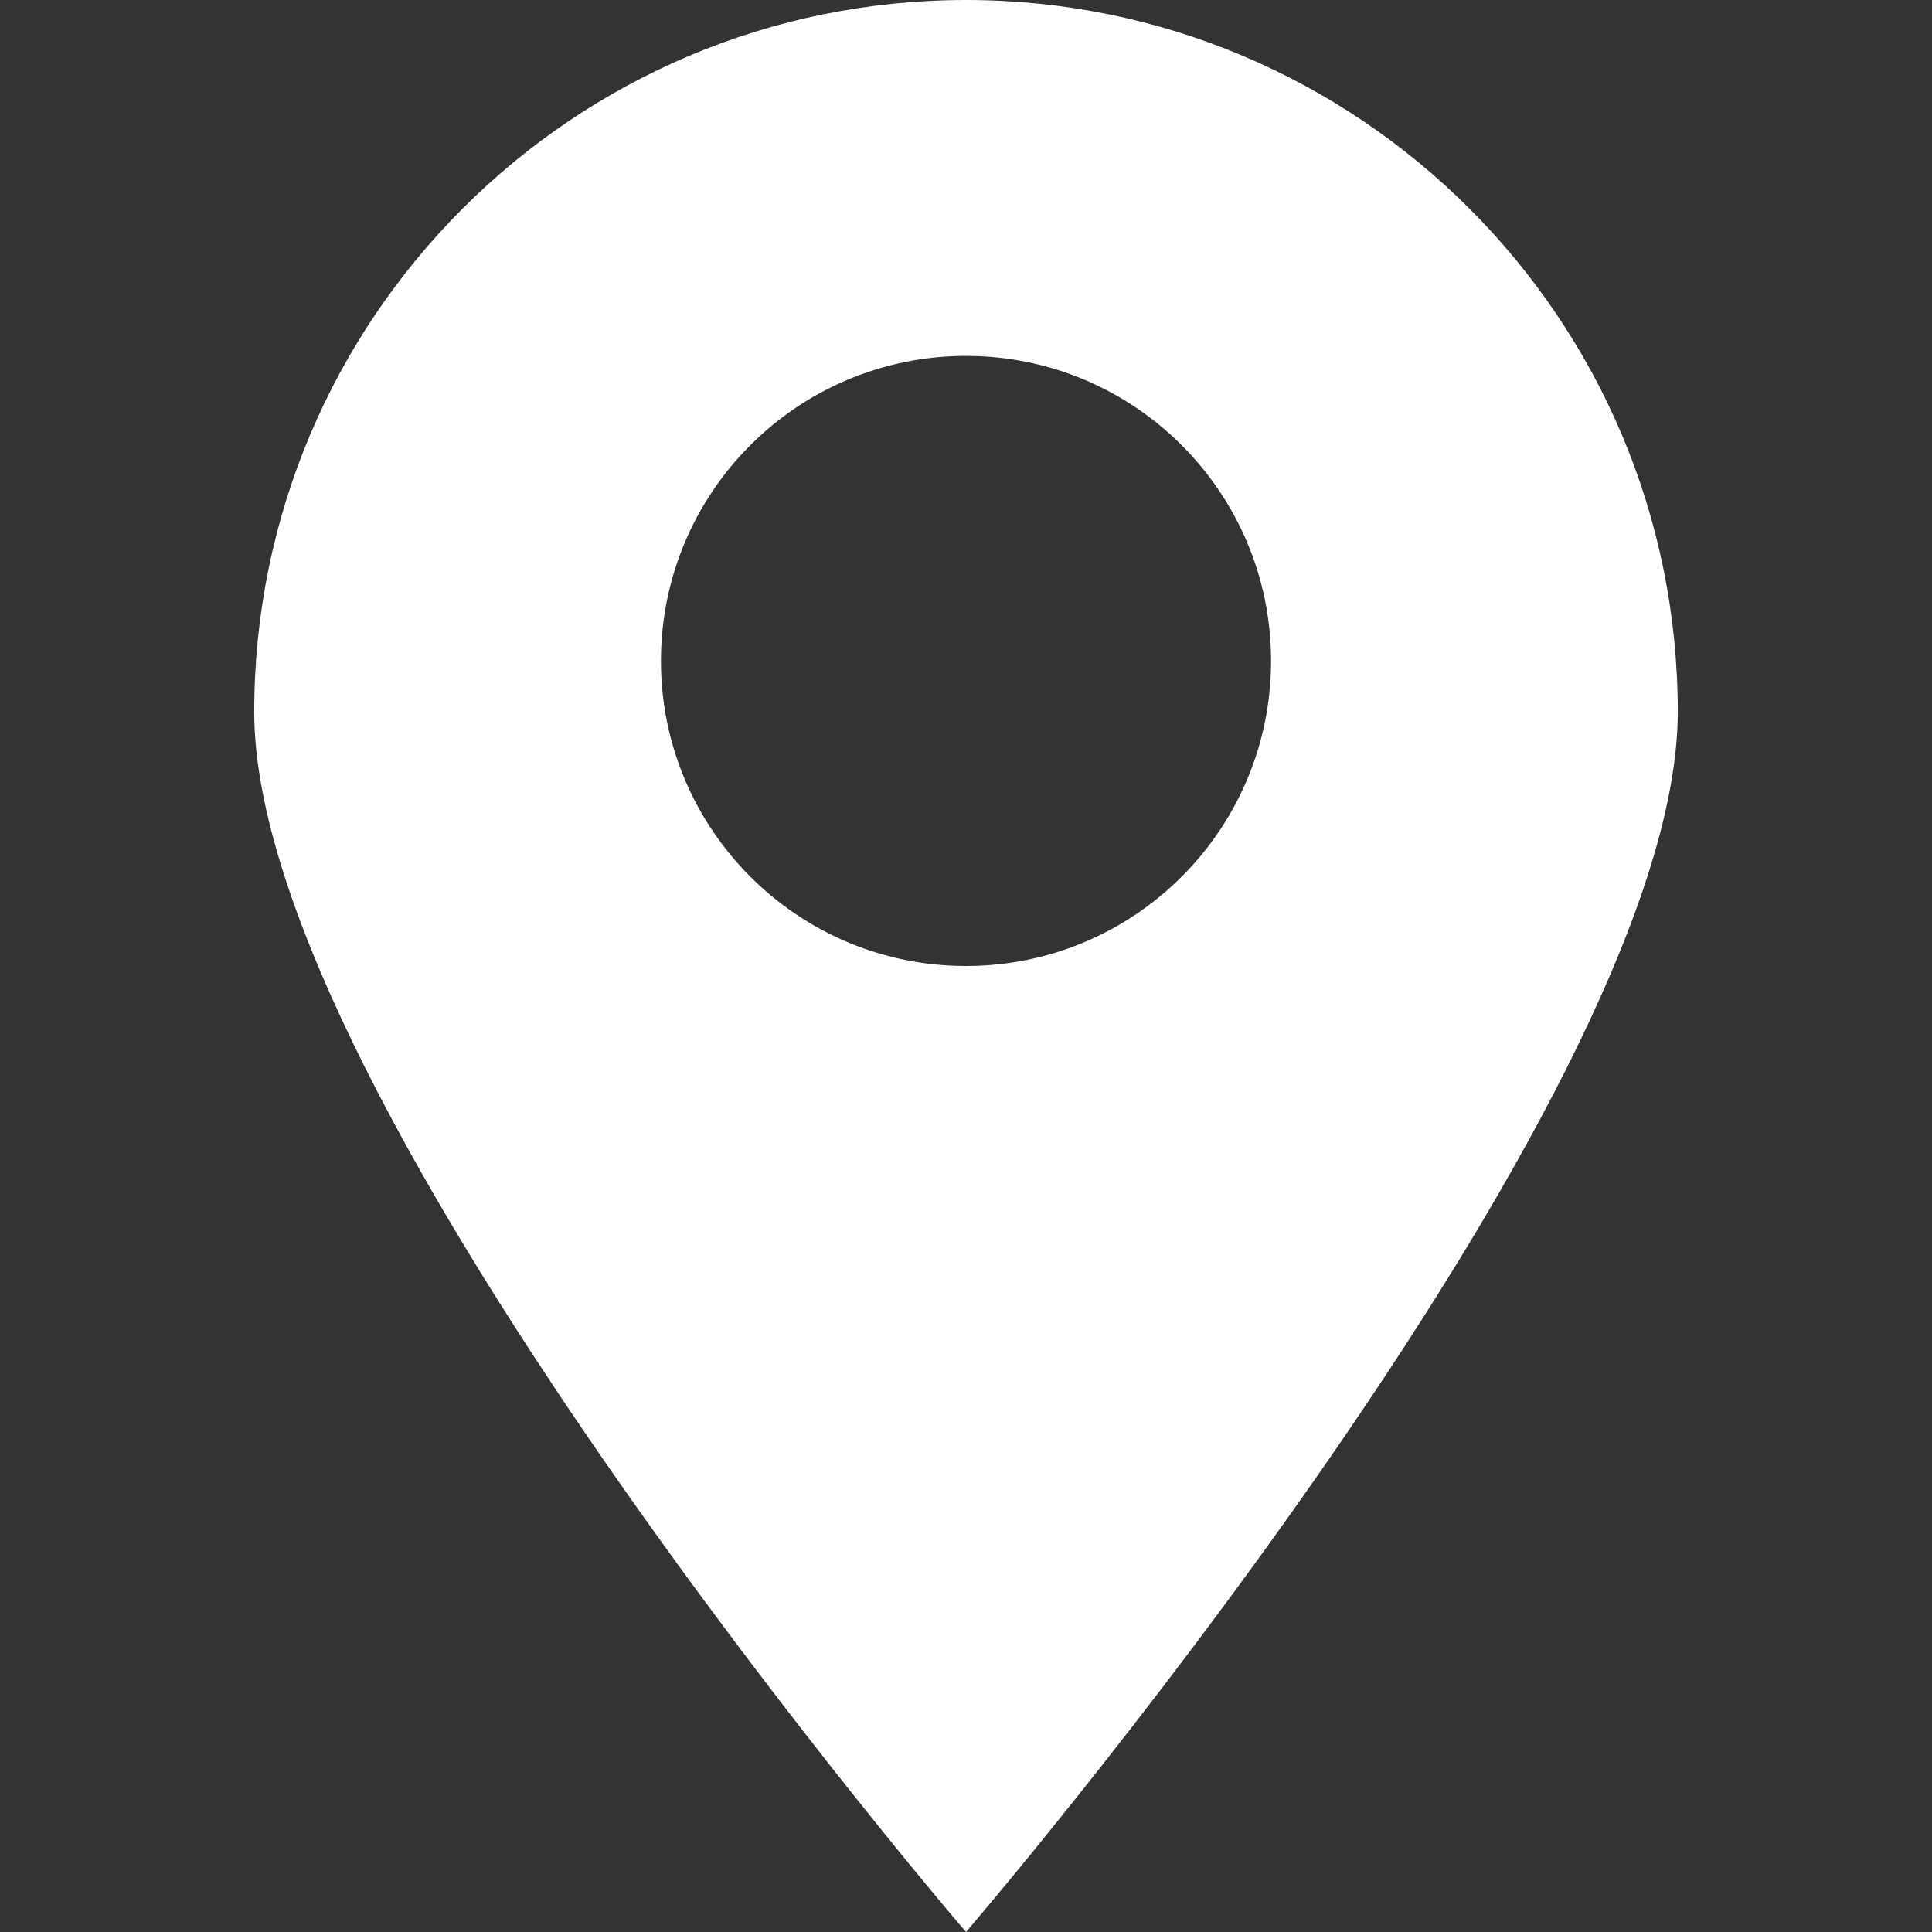 <svg width="36" height="36" viewBox="0 0 36 36" fill="none" xmlns="http://www.w3.org/2000/svg">
<rect x="0" y="0" width="36" height="36" fill="#333333" stroke="none"/>
<path fill-rule="evenodd" clip-rule="evenodd" d="M18 36C18 36 31.263 20.588 31.263 13.263C31.263 5.938 25.325 0 18 0C10.675 0 4.737 5.938 4.737 13.263C4.737 20.588 18 36 18 36ZM18 18C21.139 18 23.684 15.455 23.684 12.316C23.684 9.176 21.139 6.632 18 6.632C14.861 6.632 12.316 9.176 12.316 12.316C12.316 15.455 14.861 18 18 18Z" fill="white"/>
</svg>

